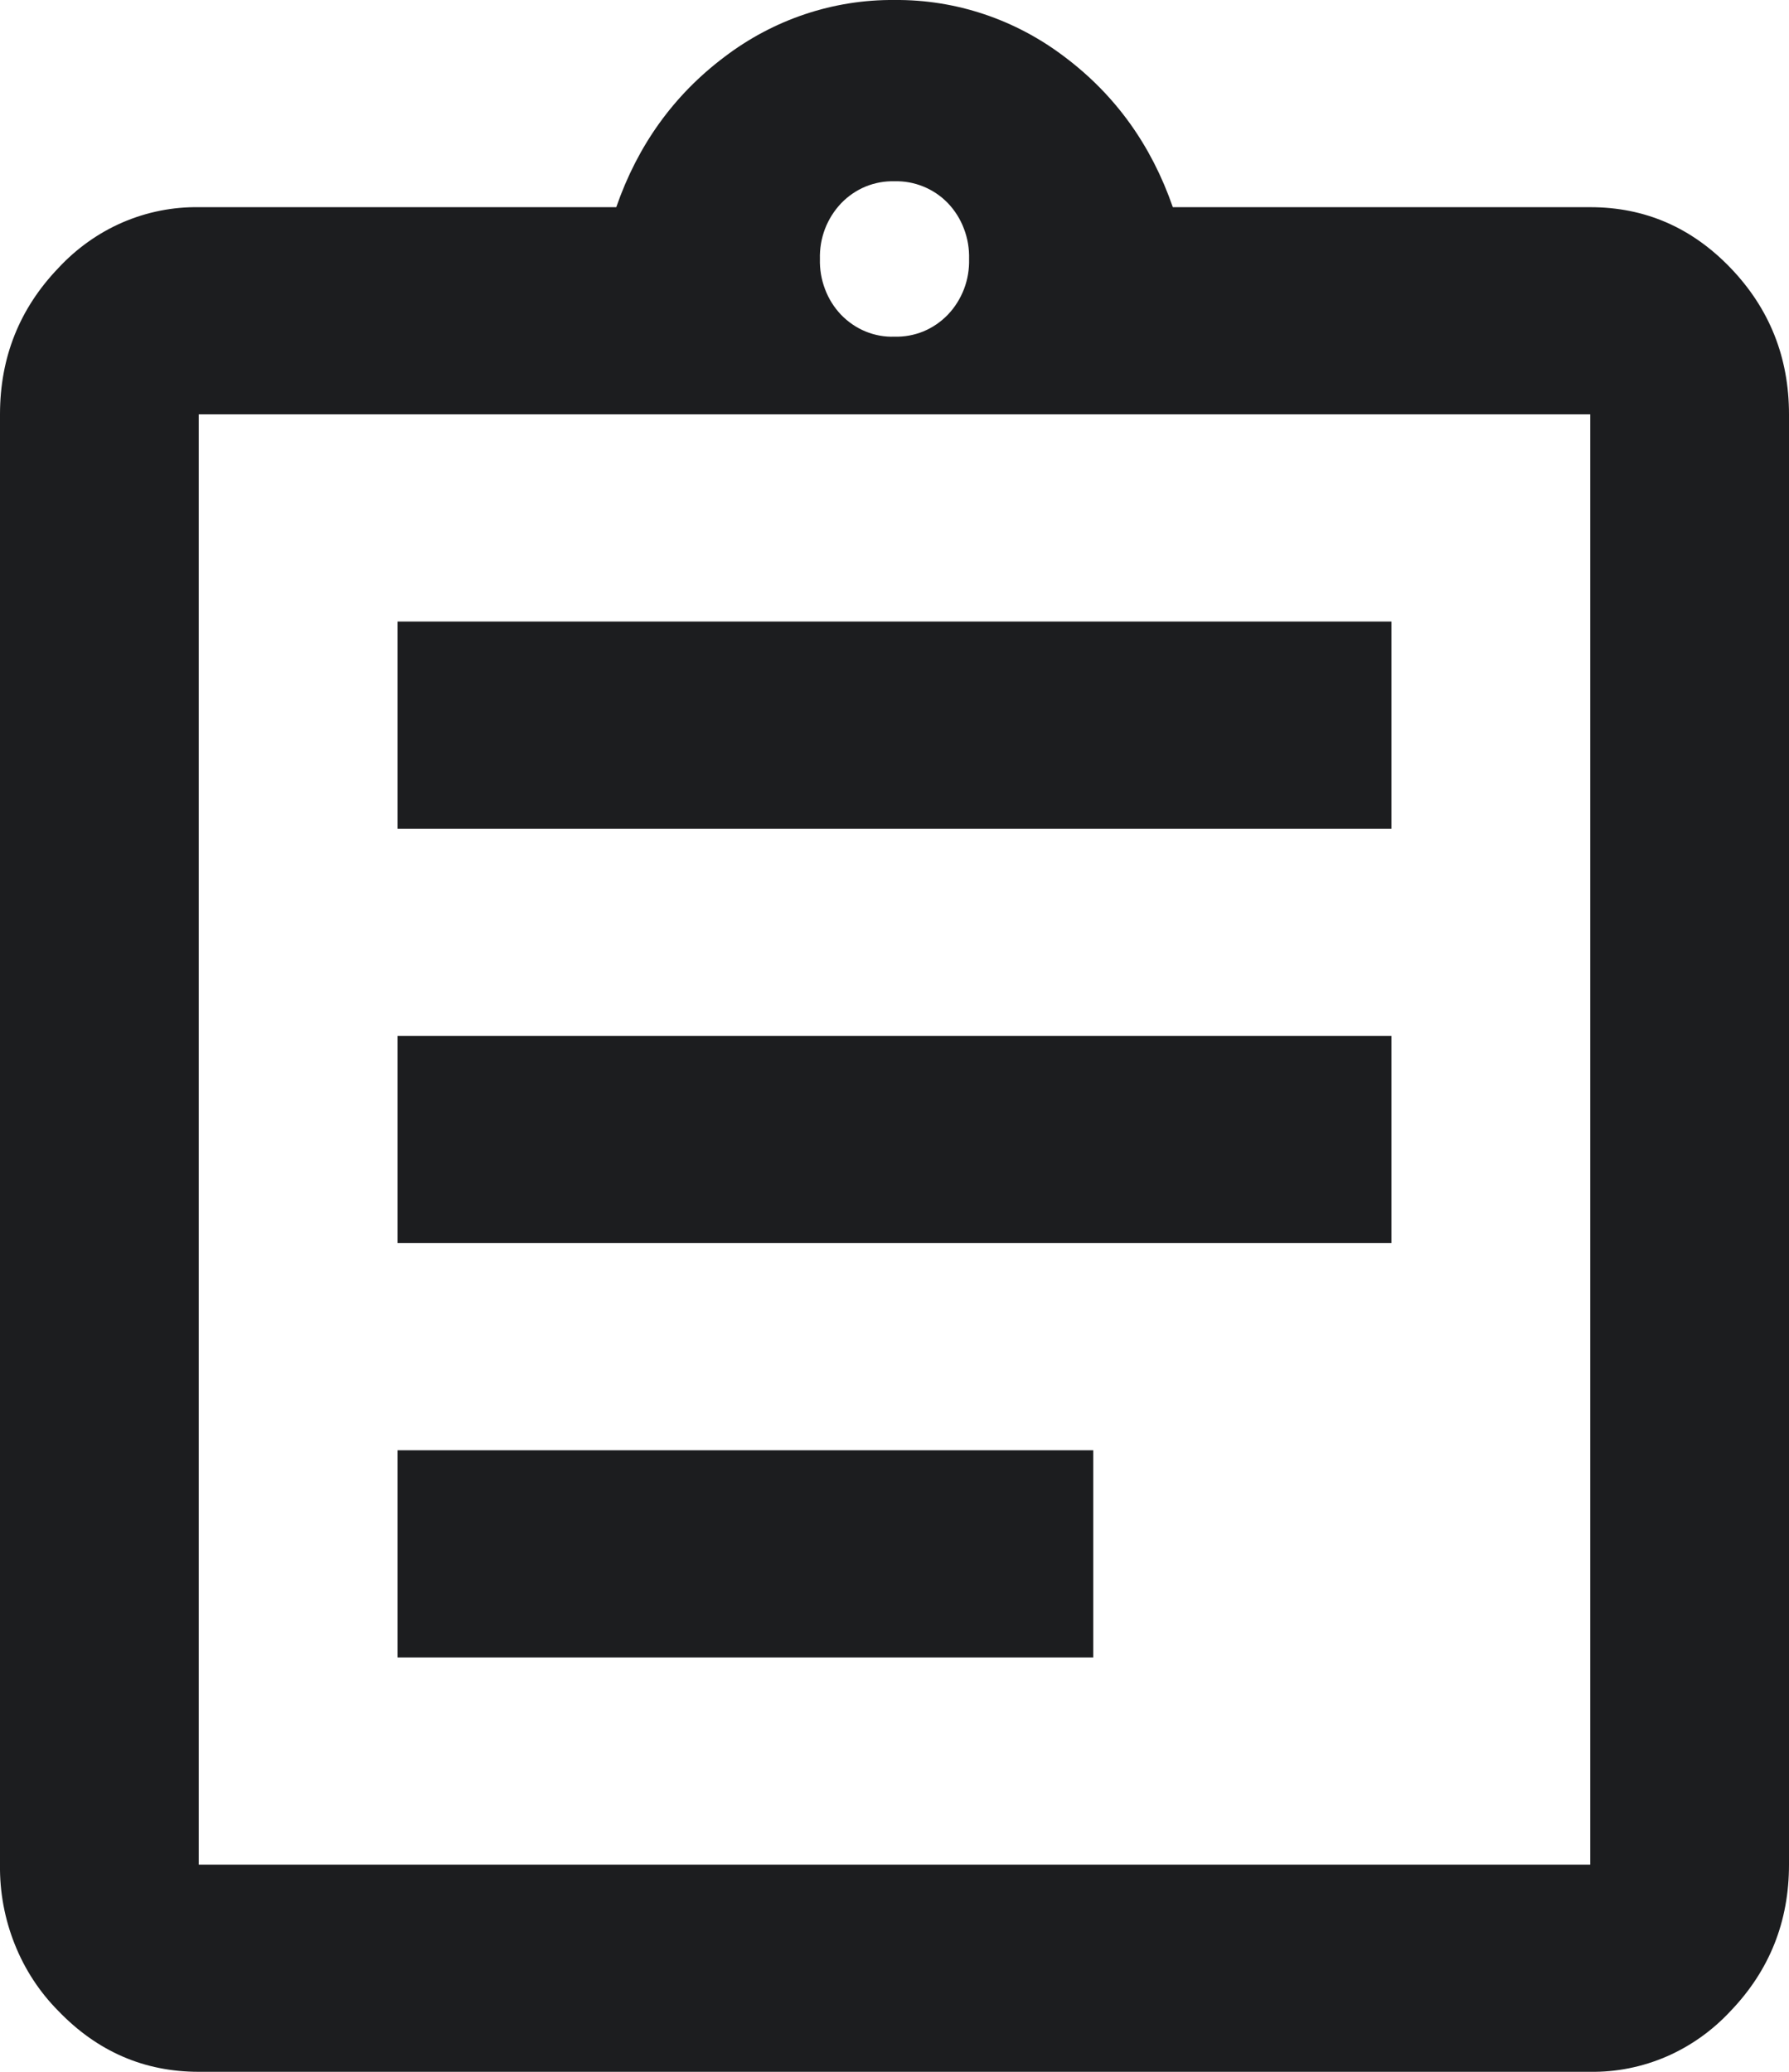 <?xml version="1.0" encoding="utf-8"?>
<svg xmlns="http://www.w3.org/2000/svg" width="19" height="22" viewBox="0 0 19 22" fill="none">
<path d="M2.111 22C1.531 22 1.034 21.784 0.62 21.354C0.42 21.153 0.262 20.911 0.156 20.644C0.049 20.376 -0.004 20.089 0 19.8V4.4C0 3.795 0.207 3.277 0.62 2.846C0.813 2.638 1.045 2.473 1.301 2.362C1.558 2.251 1.834 2.196 2.111 2.2H6.545C6.774 1.54 7.157 1.009 7.693 0.605C8.217 0.206 8.851 -0.006 9.5 0C10.15 -0.006 10.784 0.206 11.308 0.605C11.845 1.009 12.227 1.54 12.456 2.2H16.889C17.47 2.2 17.967 2.416 18.38 2.846C18.793 3.277 19 3.795 19 4.4V19.8C19 20.405 18.793 20.923 18.38 21.354C18.187 21.562 17.955 21.727 17.699 21.838C17.442 21.949 17.167 22.004 16.889 22H2.111ZM2.111 19.8H16.889V4.4H2.111V19.8ZM4.222 17.6H11.611V15.4H4.222V17.6ZM4.222 13.2H14.778V11H4.222V13.2ZM4.222 8.8H14.778V6.6H4.222V8.8ZM9.5 3.575C9.605 3.578 9.709 3.559 9.807 3.519C9.904 3.479 9.993 3.418 10.067 3.341C10.141 3.264 10.199 3.171 10.238 3.07C10.277 2.968 10.295 2.859 10.292 2.75C10.295 2.641 10.277 2.532 10.238 2.43C10.2 2.328 10.142 2.236 10.068 2.158C9.994 2.081 9.905 2.021 9.807 1.981C9.709 1.941 9.605 1.922 9.5 1.925C9.395 1.922 9.291 1.941 9.193 1.981C9.096 2.021 9.007 2.082 8.933 2.159C8.859 2.237 8.801 2.329 8.762 2.43C8.723 2.532 8.705 2.641 8.708 2.75C8.705 2.859 8.723 2.968 8.762 3.07C8.8 3.172 8.858 3.264 8.932 3.342C9.007 3.419 9.095 3.48 9.193 3.52C9.291 3.56 9.395 3.579 9.5 3.575Z" fill="#1C1D1F"/>
</svg>